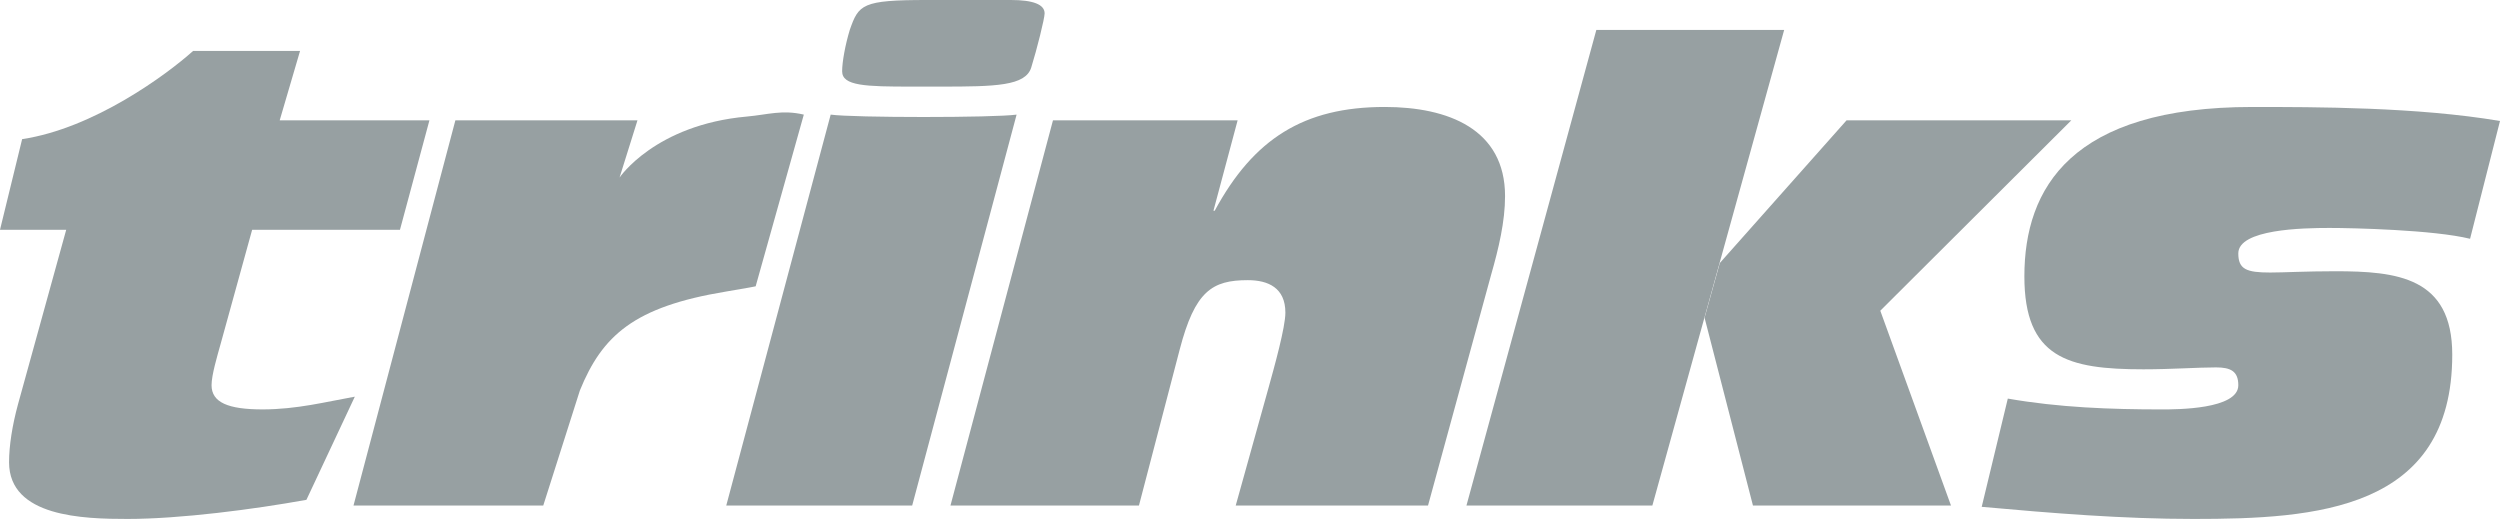 <?xml version="1.0" encoding="UTF-8"?> <svg xmlns="http://www.w3.org/2000/svg" id="Ebene_1" data-name="Ebene 1" width="433.572" height="90" viewBox="0 0 433.572 90"><defs><style> .cls-1 { fill-rule: evenodd; } .cls-1, .cls-2 { fill: #97a0a2; } </style></defs><g id="g3344"><g id="g4488"><g id="g3464"><path id="path3466" class="cls-2" d="M295.621,55.103l8.392,32.575h34.346l-12.261-33.791,33.131-33.019h-38.98l-21.976,24.739-2.651,9.495Z"></path></g><g id="g3468"><g id="g3470"><g id="g3476"><path id="path3478" class="cls-1" d="M3.12,70.122c-.992,3.646-1.547,7.177-1.547,10.047,0,9.499,12.921,9.83,20.541,9.83,9.167,0,21.865-1.659,31.028-3.314l8.395-17.891c-4.969.884-10.051,2.21-16.015,2.21s-8.832-1.215-8.832-4.198c0-1.767.995-5.081,1.547-7.068l5.492-19.884h25.635l5.111-18.984h-25.967l3.531-12.038h-18.551c-4.542,4.089-17.23,13.447-29.649,15.296l-3.84,15.726h11.483l-8.362,30.266Z"></path></g><g id="g3480"><path id="path3482" class="cls-1" d="M61.308,87.679h32.907l6.355-19.966c3.879-9.522,9.384-14.514,25.284-17.138,3.922-.644,5.199-.92,5.199-.92l8.352-29.777c-3.754-.884-6.241.007-9.87.335-15.92,1.425-22.085,10.579-22.085,10.579l3.107-9.922h-31.58l-17.67,66.81Z"></path></g><g id="g3484"><path id="path3486" class="cls-1" d="M125.953,87.679h32.244l18.111-67.802c-3.866.552-28.378.552-32.244,0l-18.111,67.802ZM160.736,0c-11.262,0-11.814.775-13.361,5.189-.772,2.542-1.324,5.521-1.324,7.18,0,2.539,4.086,2.651,12.038,2.651h5.078c9.499,0,14.688-.112,15.68-3.314.995-3.202,2.319-8.504,2.319-9.387,0-1.544-1.987-2.319-5.853-2.319h-14.577Z"></path></g><g id="g3488"><path id="path3490" class="cls-1" d="M164.837,87.679h32.687l7.068-27.054c2.647-10.159,5.633-12.038,11.814-12.038,3.534,0,6.516,1.327,6.516,5.633,0,2.539-1.879,9.275-2.982,13.25l-5.633,20.209h33.351l10.931-39.975c1.327-4.638,2.431-9.275,2.431-13.693,0-11.594-9.827-15.46-20.873-15.46-14.021,0-22.745,5.524-29.481,17.999h-.22l4.194-15.68h-32.024l-17.779,66.81Z"></path></g><g id="g3492"><path id="path3494" class="cls-1" d="M343.686,87.9c12.258,1.104,24.404,2.099,36.773,2.099,21.09,0,44.833-1.435,44.833-28.49,0-13.473-9.607-14.468-20.318-14.468-5.081,0-8.835.223-11.266.223-4.086,0-5.521-.552-5.521-3.314,0-4.198,11.154-4.418,15.792-4.418,4.086,0,18.111.332,24.404,1.879l5.189-20.429c-14.353-2.431-32.024-2.431-42.954-2.431-31.363,0-39.532,14.025-39.532,29.373,0,14.136,7.508,16.124,20.65,16.124,4.858,0,9.384-.332,12.589-.332,2.539,0,3.863.663,3.863,3.094,0,4.194-10.711,4.194-13.25,4.194-8.944,0-17.891-.332-26.726-1.879l-4.526,18.774Z"></path></g><g id="g3496"><path id="path3498" class="cls-2" d="M254.322,87.679h32.244l22.86-82.49h-32.575l-22.528,82.49Z"></path></g></g></g></g></g></svg> 